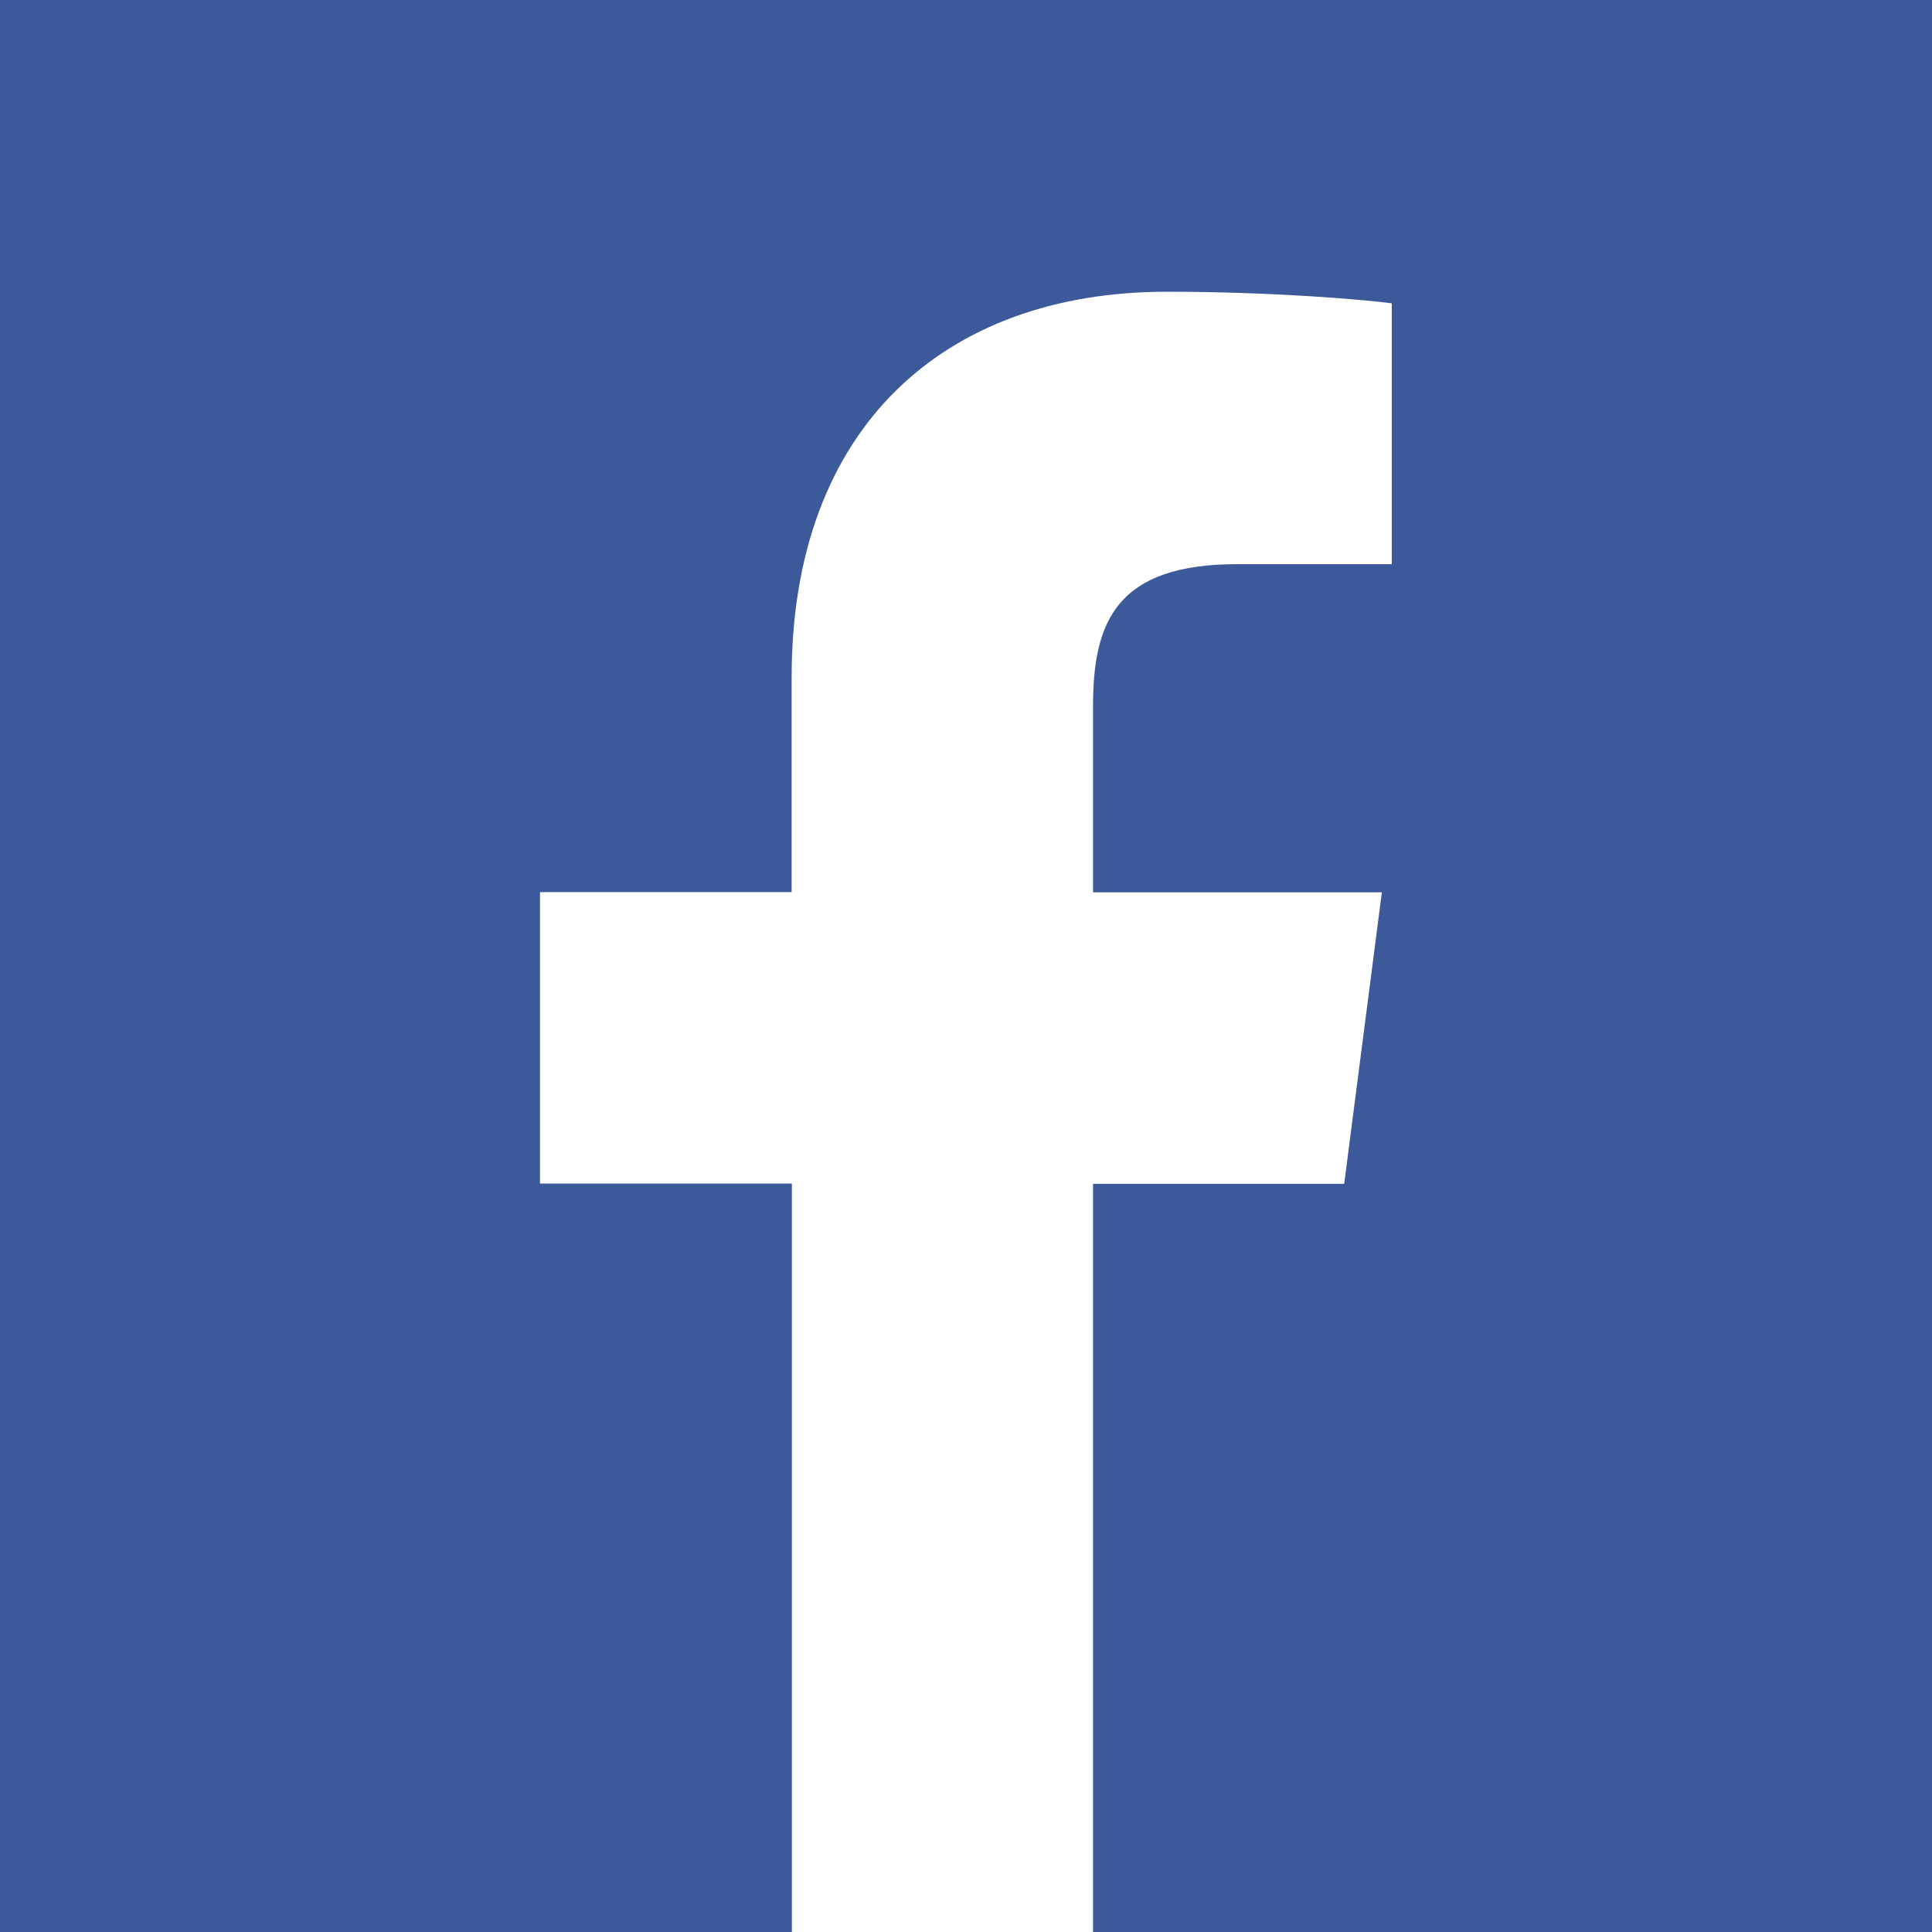 <?xml version="1.0" encoding="utf-8"?>
<!-- Generator: Adobe Illustrator 26.2.1, SVG Export Plug-In . SVG Version: 6.00 Build 0)  -->
<svg version="1.1" id="レイヤー_1" xmlns="http://www.w3.org/2000/svg" xmlns:xlink="http://www.w3.org/1999/xlink" x="0px"
	 y="0px" viewBox="0 0 80 80" style="enable-background:new 0 0 80 80;" xml:space="preserve">
<style type="text/css">
	.st0{fill:#3C5A99;}
	.st1{clip-path:url(#SVGID_00000091726927719741950830000005455724093196116660_);}
	.st2{fill:#FFFFFF;}
</style>
<g>
	<rect class="st0" width="80" height="80"/>
	<g>
		<defs>
			<rect id="SVGID_1_" width="80" height="80"/>
		</defs>
		<clipPath id="SVGID_00000156550640484104234030000004435884122137951379_">
			<use xlink:href="#SVGID_1_"  style="overflow:visible;"/>
		</clipPath>
		<g style="clip-path:url(#SVGID_00000156550640484104234030000004435884122137951379_);">
			<path class="st0" d="M65.64,80c2.44,0,4.42-1.98,4.42-4.42V4.42c0-2.44-1.98-4.42-4.42-4.42H-5.53c-2.44,0-4.42,1.98-4.42,4.42
				v71.17c0,2.44,1.98,4.42,4.42,4.42H65.64z"/>
			<path class="st2" d="M45.26,80V49.02h10.4l1.56-12.07H45.26v-7.71c0-3.5,0.97-5.88,5.98-5.88l6.39,0v-10.8
				c-1.11-0.15-4.9-0.48-9.32-0.48c-9.22,0-15.53,5.63-15.53,15.96v8.9H22.36v12.07h10.43V80H45.26z"/>
		</g>
	</g>
</g>
</svg>
